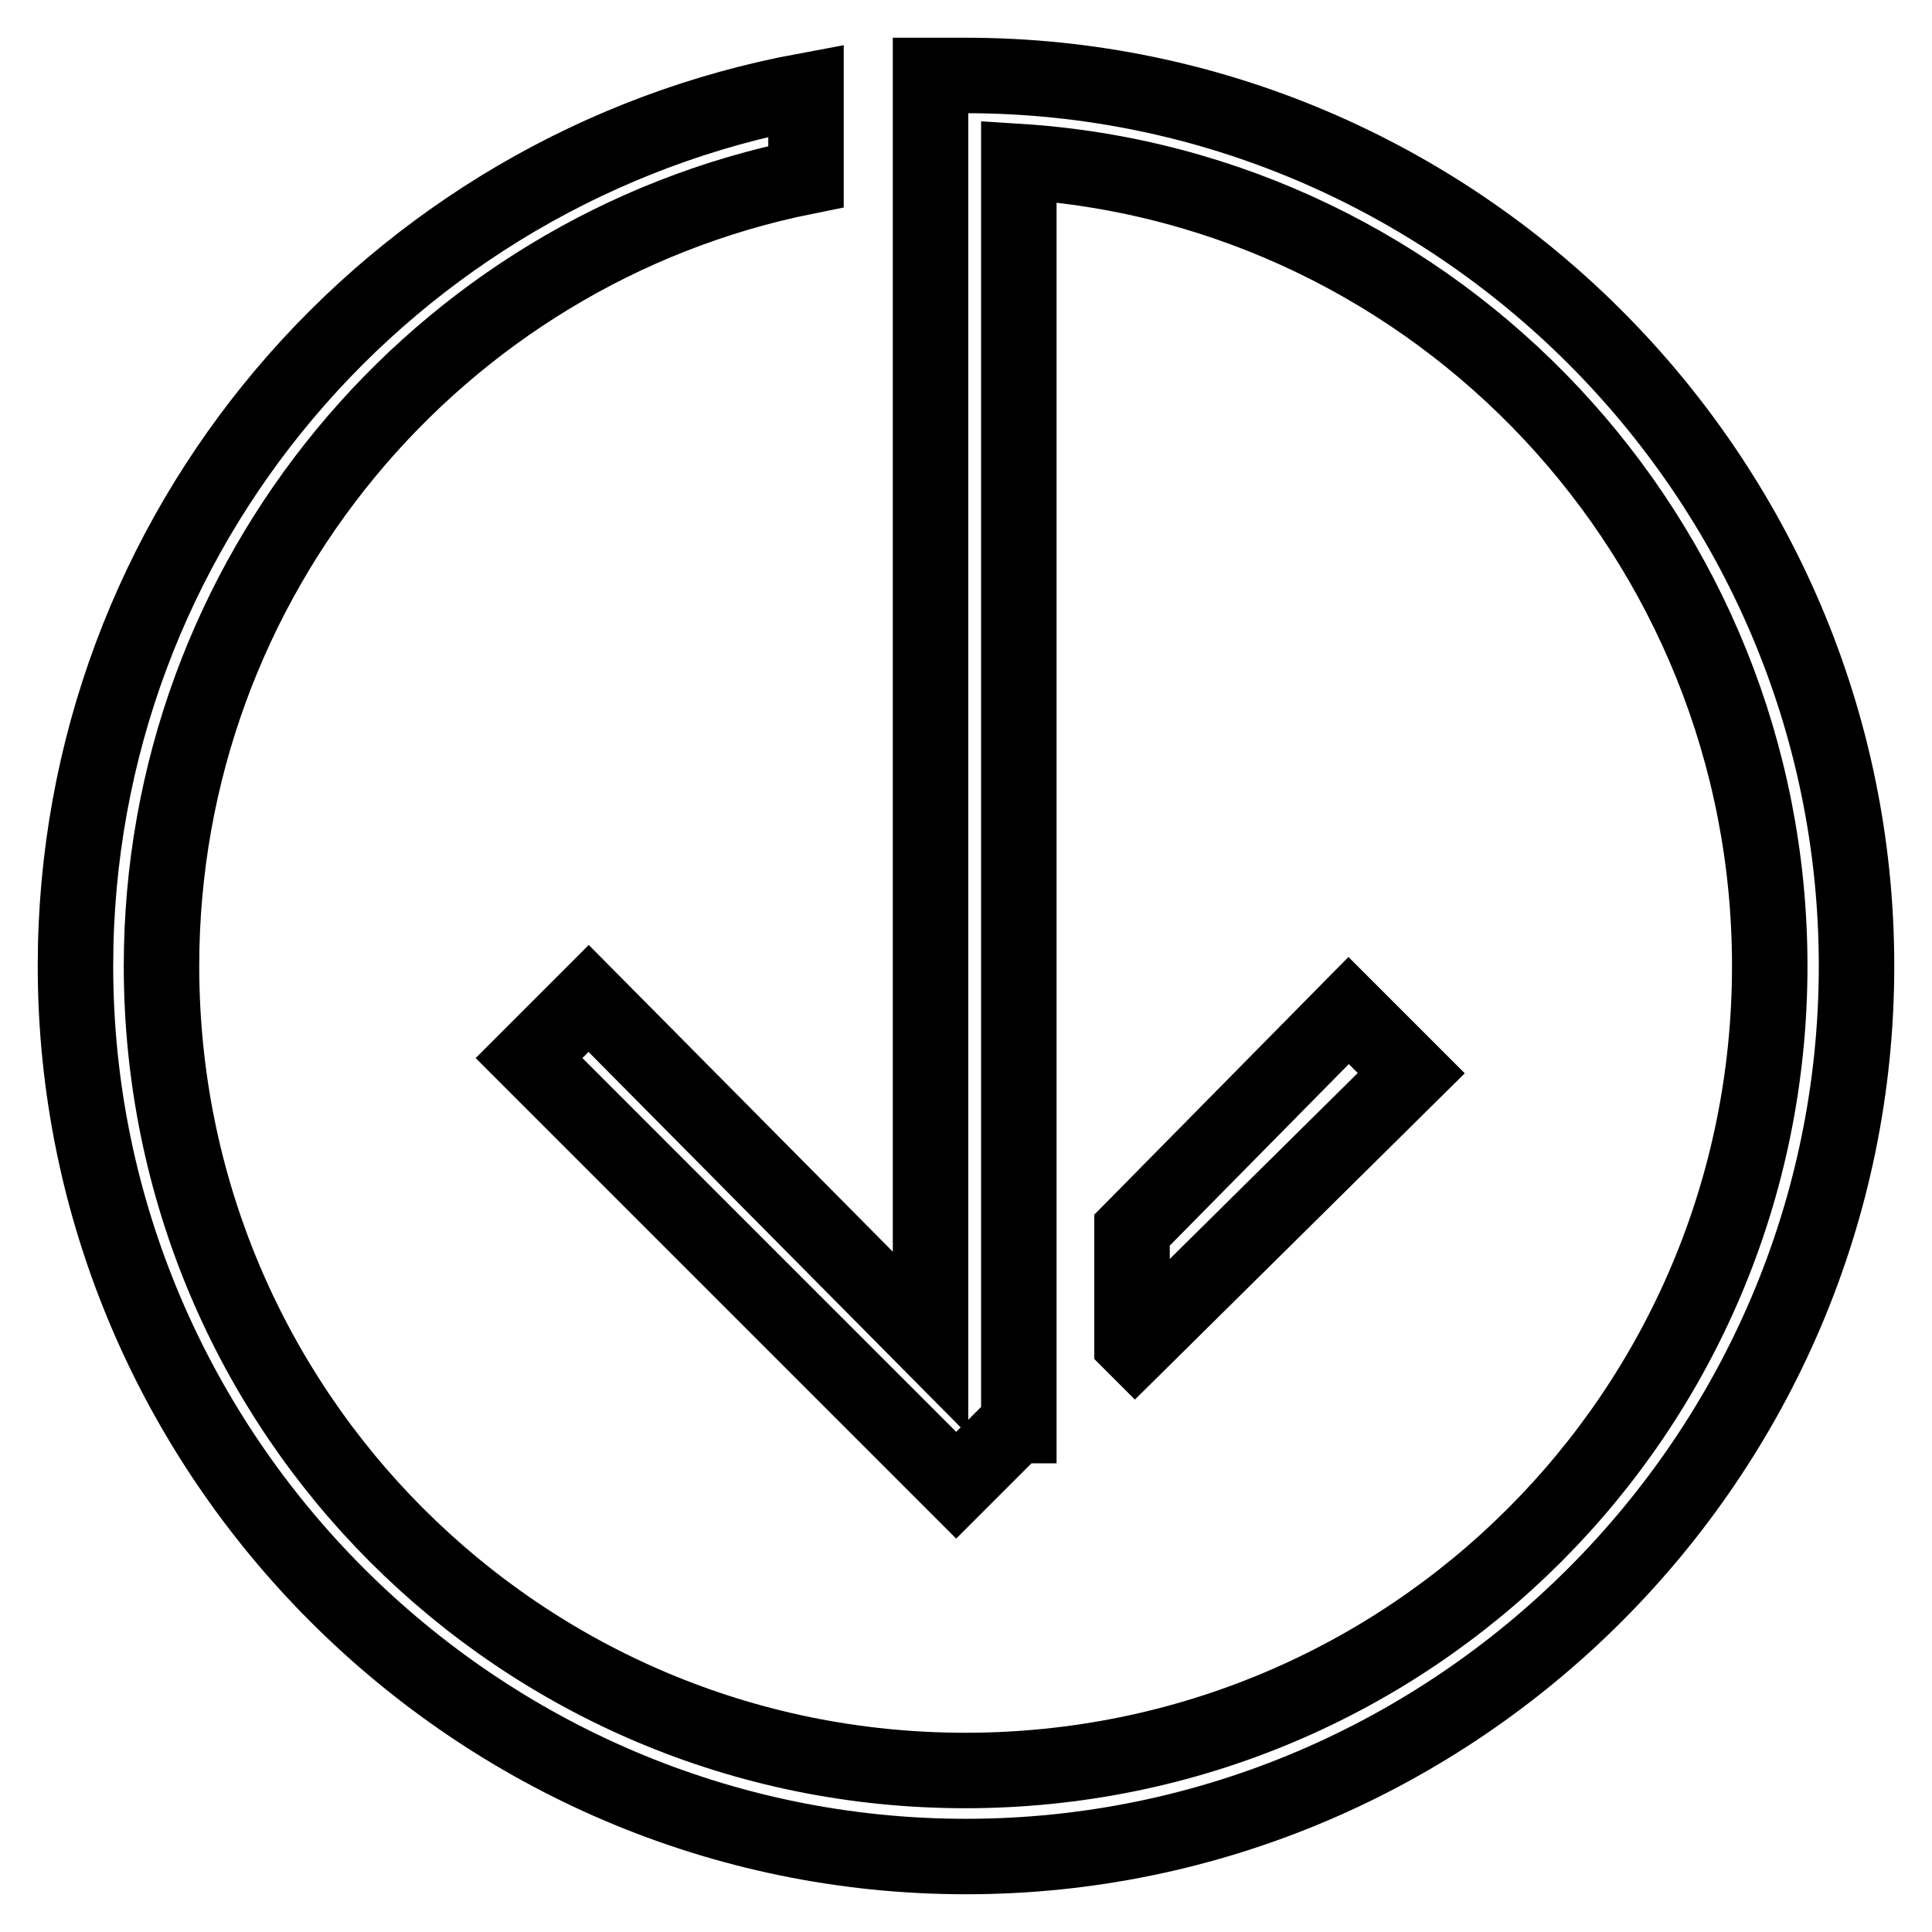<?xml version="1.0" encoding="utf-8"?>
<!-- Svg Vector Icons : http://www.onlinewebfonts.com/icon -->
<!DOCTYPE svg PUBLIC "-//W3C//DTD SVG 1.1//EN" "http://www.w3.org/Graphics/SVG/1.1/DTD/svg11.dtd">
<svg version="1.1" xmlns="http://www.w3.org/2000/svg" xmlns:xlink="http://www.w3.org/1999/xlink" x="0px" y="0px" viewBox="0 0 256 256" enable-background="new 0 0 256 256" xml:space="preserve">
<g> <path stroke-width="10" fill-opacity="0" stroke="#000000"  d="M128,10c-1.6,0-3.1,0-4.7,0v11.4l0,0V178L78,132.3l-7.9,7.9l56.6,56.6l7.9-7.9h0.4V21.4 c55.5,3.5,99.5,50,99.5,106.6c0,59-47.6,106.6-106.6,106.6C69,234.6,21.4,187,21.4,128c0-51.5,36.6-94.8,85.4-104.6V12 C51.7,22.2,10,70.2,10,128c0,64.9,53.1,118,118,118c64.9,0,118-53.1,118-118C246,63.1,192.9,10,128,10L128,10z M178.7,133.9 L150,163V178l0.4,0.4l36.6-36.2L178.7,133.9z"/></g>
</svg>